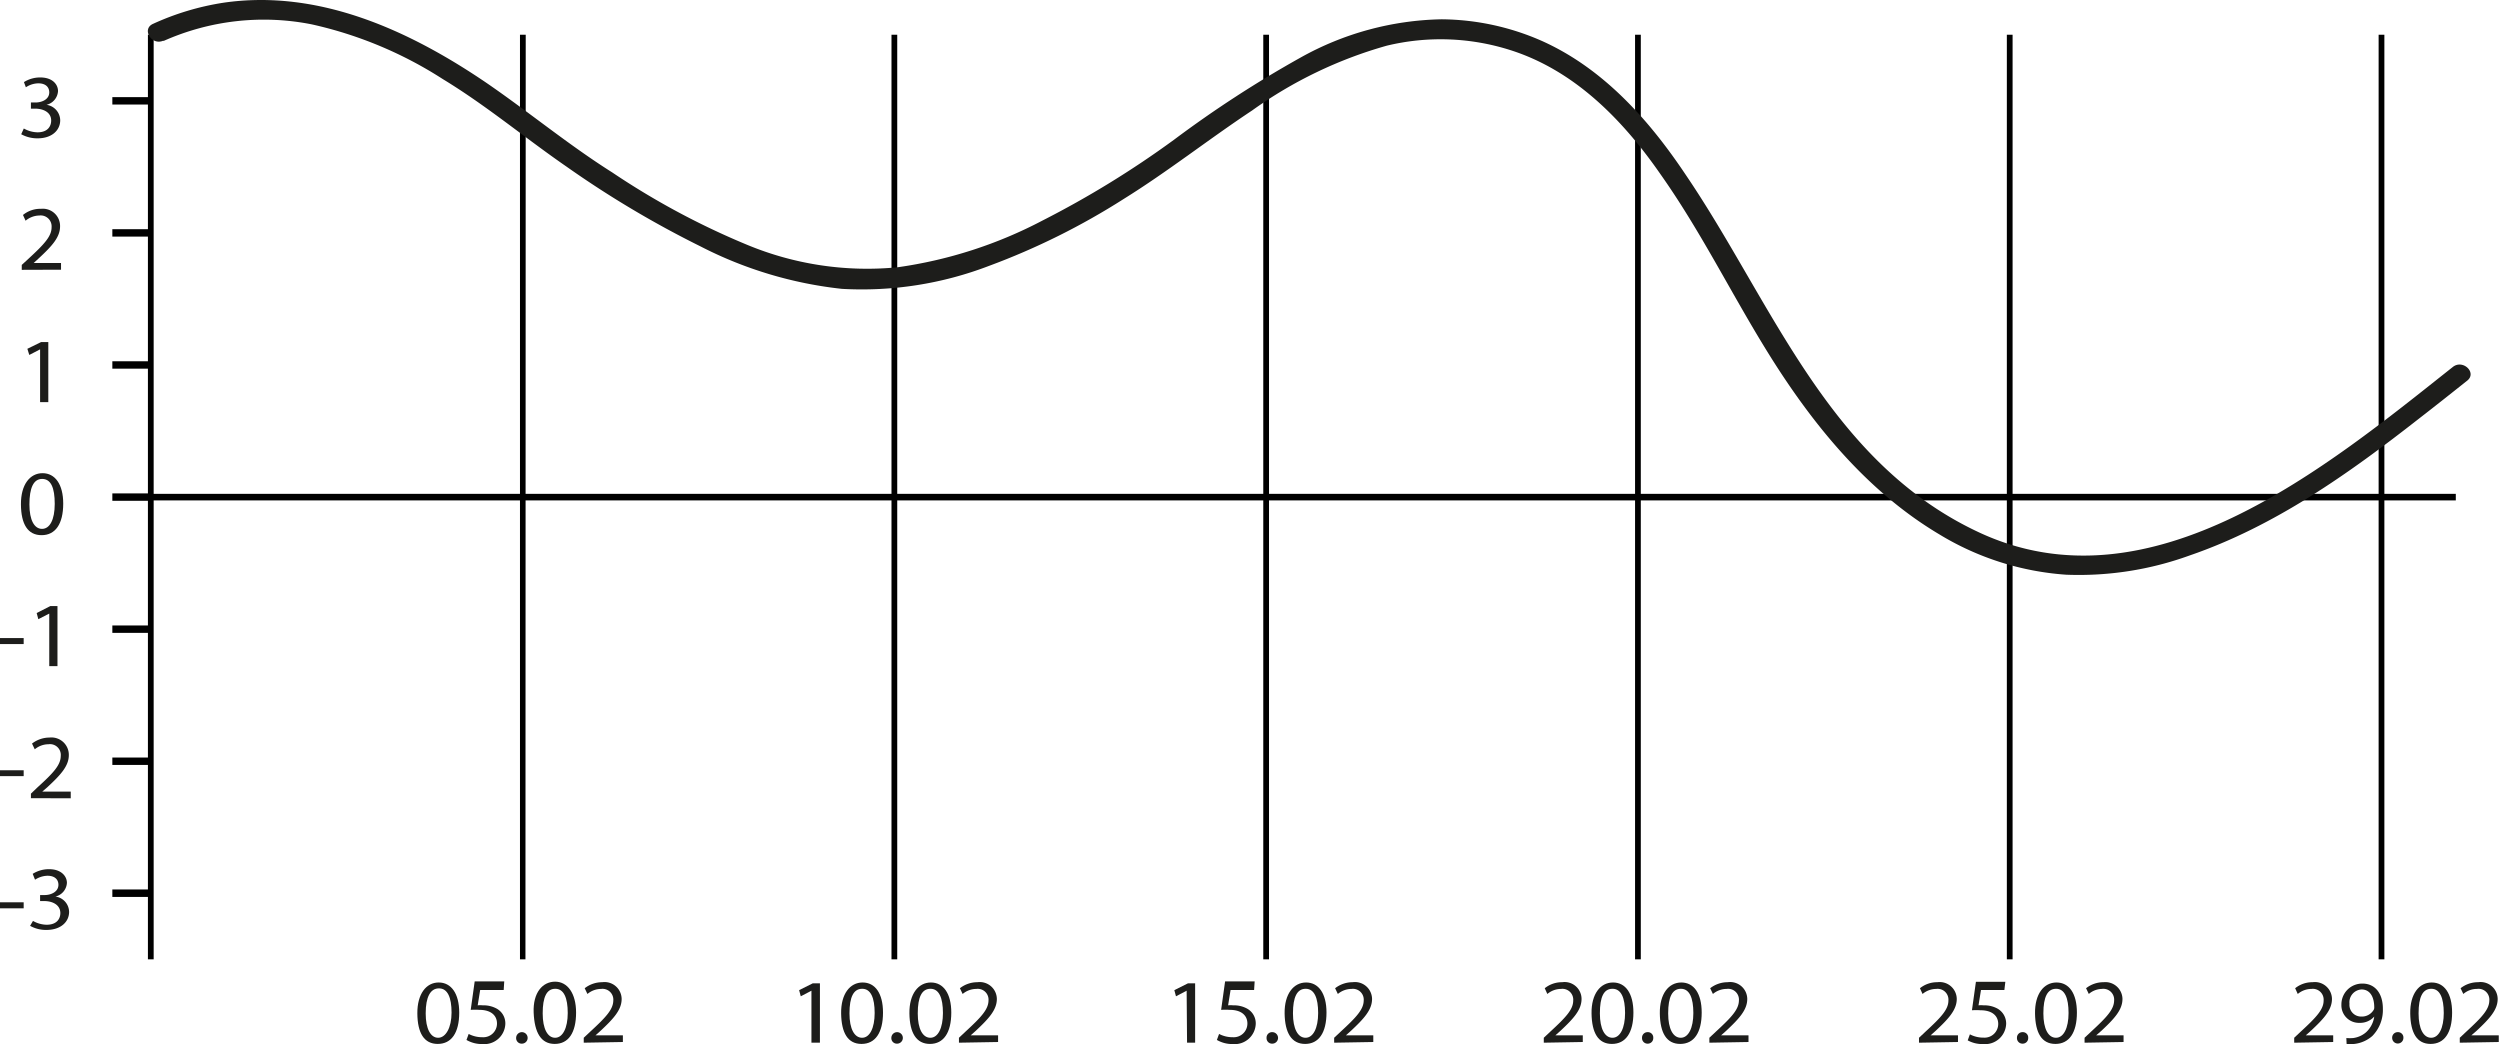 <?xml version="1.0" encoding="UTF-8"?> <svg xmlns="http://www.w3.org/2000/svg" viewBox="0 0 182.7 76.3"> <defs> <style>.a{fill:#1d1d1b;}</style> </defs> <path class="a" d="M1.73,65.94v.44H0v-.44Z"></path> <path class="a" d="M2.41,67.3a2.07,2.07,0,0,0,1,.28c.79,0,1-.49,1-.85,0-.61-.58-.88-1.18-.88H2.93v-.44h.34c.45,0,1-.23,1-.75,0-.35-.23-.66-.8-.66a1.72,1.72,0,0,0-.91.29l-.17-.43a2.22,2.22,0,0,1,1.2-.34c.89,0,1.3.52,1.3,1a1.09,1.09,0,0,1-.84,1v0a1.15,1.15,0,0,1,1,1.12c0,.7-.57,1.32-1.67,1.32a2.37,2.37,0,0,1-1.18-.3Z"></path> <path class="a" d="M1.73,56.29v.43H0v-.43Z"></path> <path class="a" d="M2.26,58.33V58l.48-.46c1.17-1.06,1.69-1.63,1.7-2.29a.79.79,0,0,0-.9-.86,1.57,1.57,0,0,0-1,.37l-.2-.42a2.11,2.11,0,0,1,1.29-.44,1.27,1.27,0,0,1,1.4,1.28c0,.81-.61,1.46-1.57,2.35l-.37.32v0H5.17v.49Z"></path> <path class="a" d="M1.73,46.63v.44H0v-.44Z"></path> <path class="a" d="M3.6,44.84h0l-.8.41-.12-.45,1-.51H4.2v4.39H3.6Z"></path> <path class="a" d="M4.62,36.8c0,1.49-.57,2.31-1.58,2.31s-1.5-.8-1.51-2.25.66-2.28,1.58-2.28S4.62,35.4,4.62,36.8Zm-2.47.07c0,1.14.36,1.78.92,1.78S4,38,4,36.82,3.72,35,3.08,35,2.15,35.67,2.15,36.87Z"></path> <path class="a" d="M2.93,25.53h0l-.79.41L2,25.49,3,25h.53v4.39h-.6Z"></path> <path class="a" d="M1.59,19.72v-.36l.49-.45c1.16-1.07,1.69-1.64,1.69-2.3a.8.8,0,0,0-.9-.86,1.6,1.6,0,0,0-1,.38l-.19-.42A2,2,0,0,1,3,15.26a1.26,1.26,0,0,1,1.39,1.28c0,.81-.61,1.46-1.57,2.35l-.36.33h2v.49Z"></path> <path class="a" d="M1.74,9.39a2.1,2.1,0,0,0,1,.28c.79,0,1-.49,1-.86,0-.61-.58-.87-1.18-.87H2.26V7.49H2.6c.45,0,1-.22,1-.74,0-.35-.23-.66-.8-.66a1.69,1.69,0,0,0-.91.29L1.75,6a2.21,2.21,0,0,1,1.19-.34c.9,0,1.3.51,1.3,1a1.1,1.1,0,0,1-.84,1h0a1.16,1.16,0,0,1,1,1.13c0,.7-.57,1.32-1.66,1.32a2.45,2.45,0,0,1-1.19-.3Z"></path> <path d="M11,65.55H8.21V65H11Zm0-9.65H8.21v-.54H11Zm0-9.65H8.21v-.54H11Zm0-9.65H8.21v-.54H11Zm0-9.66H8.21V26.4H11Zm0-9.65H8.21v-.54H11Zm0-9.65H8.21V7.1H11Z"></path> <rect x="11.02" y="36.09" width="168.45" height="0.48"></rect> <path d="M174.25,70.11h-.42V2.54h.42Zm-27.17,0h-.42V2.54h.42Zm-27.17,0h-.42V2.54h.42Zm-27.17,0h-.42V2.54h.42Zm-27.17,0h-.42V2.54h.42Zm-27.17,0H38V2.54h.42Zm-27.17,0h-.42V2.54h.42Z"></path> <path class="a" d="M33.56,74c0,1.48-.57,2.29-1.57,2.29s-1.48-.8-1.49-2.23.65-2.26,1.56-2.26S33.56,72.6,33.56,74Zm-2.45.07c0,1.12.36,1.77.91,1.77S33,75.11,33,74s-.29-1.77-.92-1.77S31.11,72.86,31.11,74.05Z"></path> <path class="a" d="M36.81,72.35H35.09l-.18,1.12a1.83,1.83,0,0,1,.37,0,2,2,0,0,1,1,.23,1.23,1.23,0,0,1,.65,1.12,1.54,1.54,0,0,1-1.68,1.48A2.25,2.25,0,0,1,34.09,76l.16-.44a2.12,2.12,0,0,0,1,.24,1,1,0,0,0,1.07-1c0-.56-.4-1-1.3-1a4.7,4.7,0,0,0-.62,0l.29-2.08h2.16Z"></path> <path class="a" d="M37.72,75.85a.42.42,0,1,1,.41.42A.4.4,0,0,1,37.72,75.85Z"></path> <path class="a" d="M42.1,74c0,1.48-.56,2.29-1.56,2.29S39.06,75.47,39,74s.66-2.26,1.57-2.26S42.1,72.6,42.1,74Zm-2.44.07c0,1.12.36,1.77.91,1.77s.92-.71.92-1.81-.28-1.77-.91-1.77S39.66,72.86,39.66,74.05Z"></path> <path class="a" d="M42.66,76.2v-.36l.48-.45c1.15-1.06,1.67-1.62,1.68-2.27a.79.79,0,0,0-.89-.85,1.56,1.56,0,0,0-1,.37l-.2-.42a2.08,2.08,0,0,1,1.28-.44A1.25,1.25,0,0,1,45.43,73c0,.81-.6,1.45-1.55,2.34l-.36.32h2v.49Z"></path> <path class="a" d="M59.3,72.4h0l-.78.41-.12-.45,1-.5h.52V76.2H59.3Z"></path> <path class="a" d="M64.53,74c0,1.48-.57,2.29-1.57,2.29s-1.47-.8-1.49-2.23.65-2.26,1.57-2.26S64.53,72.6,64.53,74Zm-2.45.07c0,1.12.36,1.77.92,1.77s.92-.71.92-1.81-.28-1.77-.91-1.77S62.08,72.86,62.08,74.05Z"></path> <path class="a" d="M65.14,75.85a.42.42,0,1,1,.41.42A.4.4,0,0,1,65.14,75.85Z"></path> <path class="a" d="M69.52,74c0,1.48-.57,2.29-1.56,2.29s-1.48-.8-1.5-2.23.66-2.26,1.57-2.26S69.52,72.6,69.52,74Zm-2.45.07c0,1.12.36,1.77.92,1.77s.92-.71.92-1.81-.28-1.77-.91-1.77S67.07,72.86,67.07,74.05Z"></path> <path class="a" d="M70.08,76.2v-.36l.48-.45c1.15-1.06,1.67-1.62,1.68-2.27a.79.79,0,0,0-.89-.85,1.56,1.56,0,0,0-1,.37l-.2-.42a2.08,2.08,0,0,1,1.28-.44A1.25,1.25,0,0,1,72.85,73c0,.81-.6,1.45-1.55,2.34l-.36.32h2v.49Z"></path> <path class="a" d="M86.72,72.4h0l-.78.41-.12-.45,1-.5h.52V76.2h-.59Z"></path> <path class="a" d="M91.65,72.35H89.93l-.18,1.12a1.83,1.83,0,0,1,.37,0,2,2,0,0,1,1,.23,1.23,1.23,0,0,1,.65,1.12,1.54,1.54,0,0,1-1.68,1.48A2.25,2.25,0,0,1,88.93,76l.16-.44a2.12,2.12,0,0,0,1,.24,1,1,0,0,0,1.07-1c0-.56-.4-1-1.3-1a4.7,4.7,0,0,0-.62,0l.29-2.08h2.16Z"></path> <path class="a" d="M92.56,75.85a.4.4,0,0,1,.42-.42.42.42,0,0,1,0,.84A.4.4,0,0,1,92.56,75.85Z"></path> <path class="a" d="M96.94,74c0,1.48-.57,2.29-1.56,2.29s-1.48-.8-1.5-2.23.66-2.26,1.57-2.26S96.94,72.6,96.94,74Zm-2.45.07c0,1.12.36,1.77.92,1.77s.92-.71.92-1.81-.28-1.77-.91-1.77S94.49,72.86,94.49,74.05Z"></path> <path class="a" d="M97.5,76.2v-.36l.48-.45c1.15-1.06,1.67-1.62,1.68-2.27a.79.79,0,0,0-.89-.85,1.56,1.56,0,0,0-1,.37l-.2-.42a2.08,2.08,0,0,1,1.28-.44A1.25,1.25,0,0,1,100.27,73c0,.81-.6,1.45-1.55,2.34l-.36.32h2v.49Z"></path> <path class="a" d="M112.82,76.2v-.36l.48-.45c1.15-1.06,1.67-1.62,1.67-2.27a.79.79,0,0,0-.89-.85,1.56,1.56,0,0,0-1,.37l-.19-.42a2,2,0,0,1,1.27-.44A1.24,1.24,0,0,1,115.58,73c0,.81-.6,1.45-1.55,2.34l-.36.32h2v.49Z"></path> <path class="a" d="M119.37,74c0,1.48-.57,2.29-1.57,2.29s-1.47-.8-1.49-2.23.65-2.26,1.57-2.26S119.37,72.6,119.37,74Zm-2.45.07c0,1.12.36,1.77.92,1.77s.92-.71.92-1.81-.28-1.77-.92-1.77S116.92,72.86,116.92,74.05Z"></path> <path class="a" d="M120,75.85a.4.4,0,0,1,.41-.42.39.39,0,0,1,.41.42.4.4,0,0,1-.41.42A.4.4,0,0,1,120,75.85Z"></path> <path class="a" d="M124.36,74c0,1.48-.57,2.29-1.57,2.29s-1.47-.8-1.49-2.23.65-2.26,1.57-2.26S124.36,72.6,124.36,74Zm-2.45.07c0,1.12.36,1.77.92,1.77s.92-.71.92-1.81-.28-1.77-.91-1.77S121.91,72.86,121.91,74.05Z"></path> <path class="a" d="M124.92,76.2v-.36l.48-.45c1.15-1.06,1.67-1.62,1.68-2.27a.79.79,0,0,0-.9-.85,1.56,1.56,0,0,0-1,.37l-.2-.42a2.08,2.08,0,0,1,1.28-.44A1.25,1.25,0,0,1,127.69,73c0,.81-.6,1.45-1.55,2.34l-.36.32h2v.49Z"></path> <path class="a" d="M140.24,76.2v-.36l.48-.45c1.15-1.06,1.67-1.62,1.67-2.27a.79.79,0,0,0-.89-.85,1.56,1.56,0,0,0-1,.37l-.19-.42a2,2,0,0,1,1.27-.44A1.25,1.25,0,0,1,143,73c0,.81-.6,1.45-1.55,2.34l-.36.32h2v.49Z"></path> <path class="a" d="M146.48,72.35h-1.71l-.18,1.12a1.83,1.83,0,0,1,.37,0,2,2,0,0,1,1,.23,1.25,1.25,0,0,1,.65,1.12,1.54,1.54,0,0,1-1.68,1.48,2.22,2.22,0,0,1-1.13-.27l.16-.44a2.12,2.12,0,0,0,1,.24,1,1,0,0,0,1.07-1c0-.56-.4-1-1.3-1a4.55,4.55,0,0,0-.62,0l.29-2.08h2.15Z"></path> <path class="a" d="M147.4,75.85a.4.4,0,0,1,.41-.42.39.39,0,0,1,.41.42.4.4,0,0,1-.41.42A.4.4,0,0,1,147.4,75.85Z"></path> <path class="a" d="M151.78,74c0,1.48-.57,2.29-1.57,2.29s-1.47-.8-1.49-2.23.65-2.26,1.57-2.26S151.78,72.6,151.78,74Zm-2.45.07c0,1.12.36,1.77.92,1.77s.92-.71.92-1.81-.28-1.77-.91-1.77S149.33,72.86,149.33,74.05Z"></path> <path class="a" d="M152.34,76.2v-.36l.48-.45c1.15-1.06,1.67-1.62,1.68-2.27a.79.79,0,0,0-.9-.85,1.51,1.51,0,0,0-.95.37l-.2-.42a2.05,2.05,0,0,1,1.28-.44A1.25,1.25,0,0,1,155.11,73c0,.81-.6,1.45-1.55,2.34l-.37.32h2v.49Z"></path> <path class="a" d="M167.66,76.2v-.36l.48-.45c1.15-1.06,1.67-1.62,1.67-2.27a.79.79,0,0,0-.89-.85,1.56,1.56,0,0,0-1,.37l-.19-.42a2,2,0,0,1,1.27-.44A1.25,1.25,0,0,1,170.42,73c0,.81-.6,1.45-1.55,2.34l-.36.32h2v.49Z"></path> <path class="a" d="M174.82,75.85a.4.4,0,0,1,.41-.42.39.39,0,0,1,.41.42.41.41,0,1,1-.82,0Z"></path> <path class="a" d="M179.2,74c0,1.48-.57,2.29-1.57,2.29s-1.47-.8-1.49-2.23.65-2.26,1.57-2.26S179.2,72.6,179.2,74Zm-2.45.07c0,1.12.36,1.77.92,1.77s.92-.71.92-1.81-.28-1.77-.91-1.77S176.75,72.86,176.75,74.05Z"></path> <path class="a" d="M179.76,76.2v-.36l.48-.45c1.15-1.06,1.67-1.62,1.68-2.27a.79.79,0,0,0-.9-.85,1.51,1.51,0,0,0-1,.37l-.2-.42a2.05,2.05,0,0,1,1.28-.44A1.25,1.25,0,0,1,182.53,73c0,.81-.6,1.45-1.55,2.34l-.37.32h2v.49Z"></path> <path class="a" d="M171.47,75.86a3,3,0,0,0,.5,0,1.8,1.8,0,0,0,.94-.42,1.91,1.91,0,0,0,.6-1.15h0a1.37,1.37,0,0,1-1.07.46,1.28,1.28,0,0,1-1.33-1.33,1.52,1.52,0,0,1,1.54-1.54c.92,0,1.49.72,1.49,1.83a2.71,2.71,0,0,1-.77,2,2.41,2.41,0,0,1-1.31.58,3,3,0,0,1-.57,0Zm.23-2.5a.85.85,0,0,0,.86.93,1,1,0,0,0,.89-.46.33.33,0,0,0,.06-.21c0-.74-.29-1.31-.93-1.31A.94.94,0,0,0,171.7,73.36Z"></path> <path class="a" d="M11.94,3A18,18,0,0,1,22.78,1.78a29.51,29.51,0,0,1,9.58,4c3.18,1.93,6,4.3,9.06,6.41A73.85,73.85,0,0,0,51.18,18a29.49,29.49,0,0,0,10.35,3.11,25.93,25.93,0,0,0,10.75-1.68,51.57,51.57,0,0,0,9.84-4.89c3.22-2,6.22-4.37,9.39-6.47a31.58,31.58,0,0,1,9.83-4.73,16.78,16.78,0,0,1,9,.31c4.77,1.5,8.3,5.18,11,9.07,2.88,4.07,5.08,8.53,7.68,12.76,3.21,5.23,7.24,10.31,12.67,13.55A20.55,20.55,0,0,0,151,42,23.69,23.69,0,0,0,160,40.6c6.24-2.14,11.66-6,16.77-10,1.19-.92,2.36-1.85,3.53-2.78.74-.58-.31-1.59-1.05-1-9.15,7.25-22.05,18-34.68,12.06-11-5.16-15.08-16.83-21.36-26.08-2.67-4-6-7.77-10.51-9.8a18.48,18.48,0,0,0-7.34-1.59,21.91,21.91,0,0,0-10.32,2.8,82.75,82.75,0,0,0-9.24,6,70.46,70.46,0,0,1-9.62,5.91,32.43,32.43,0,0,1-10.57,3.41,22.87,22.87,0,0,1-11.06-1.66,56.08,56.08,0,0,1-9.81-5.27c-3.17-2-6.07-4.4-9.17-6.53C30,2.28,23.35-.83,16.32.2a19.48,19.48,0,0,0-5.13,1.54c-.87.38-.11,1.62.75,1.23Z"></path> </svg> 